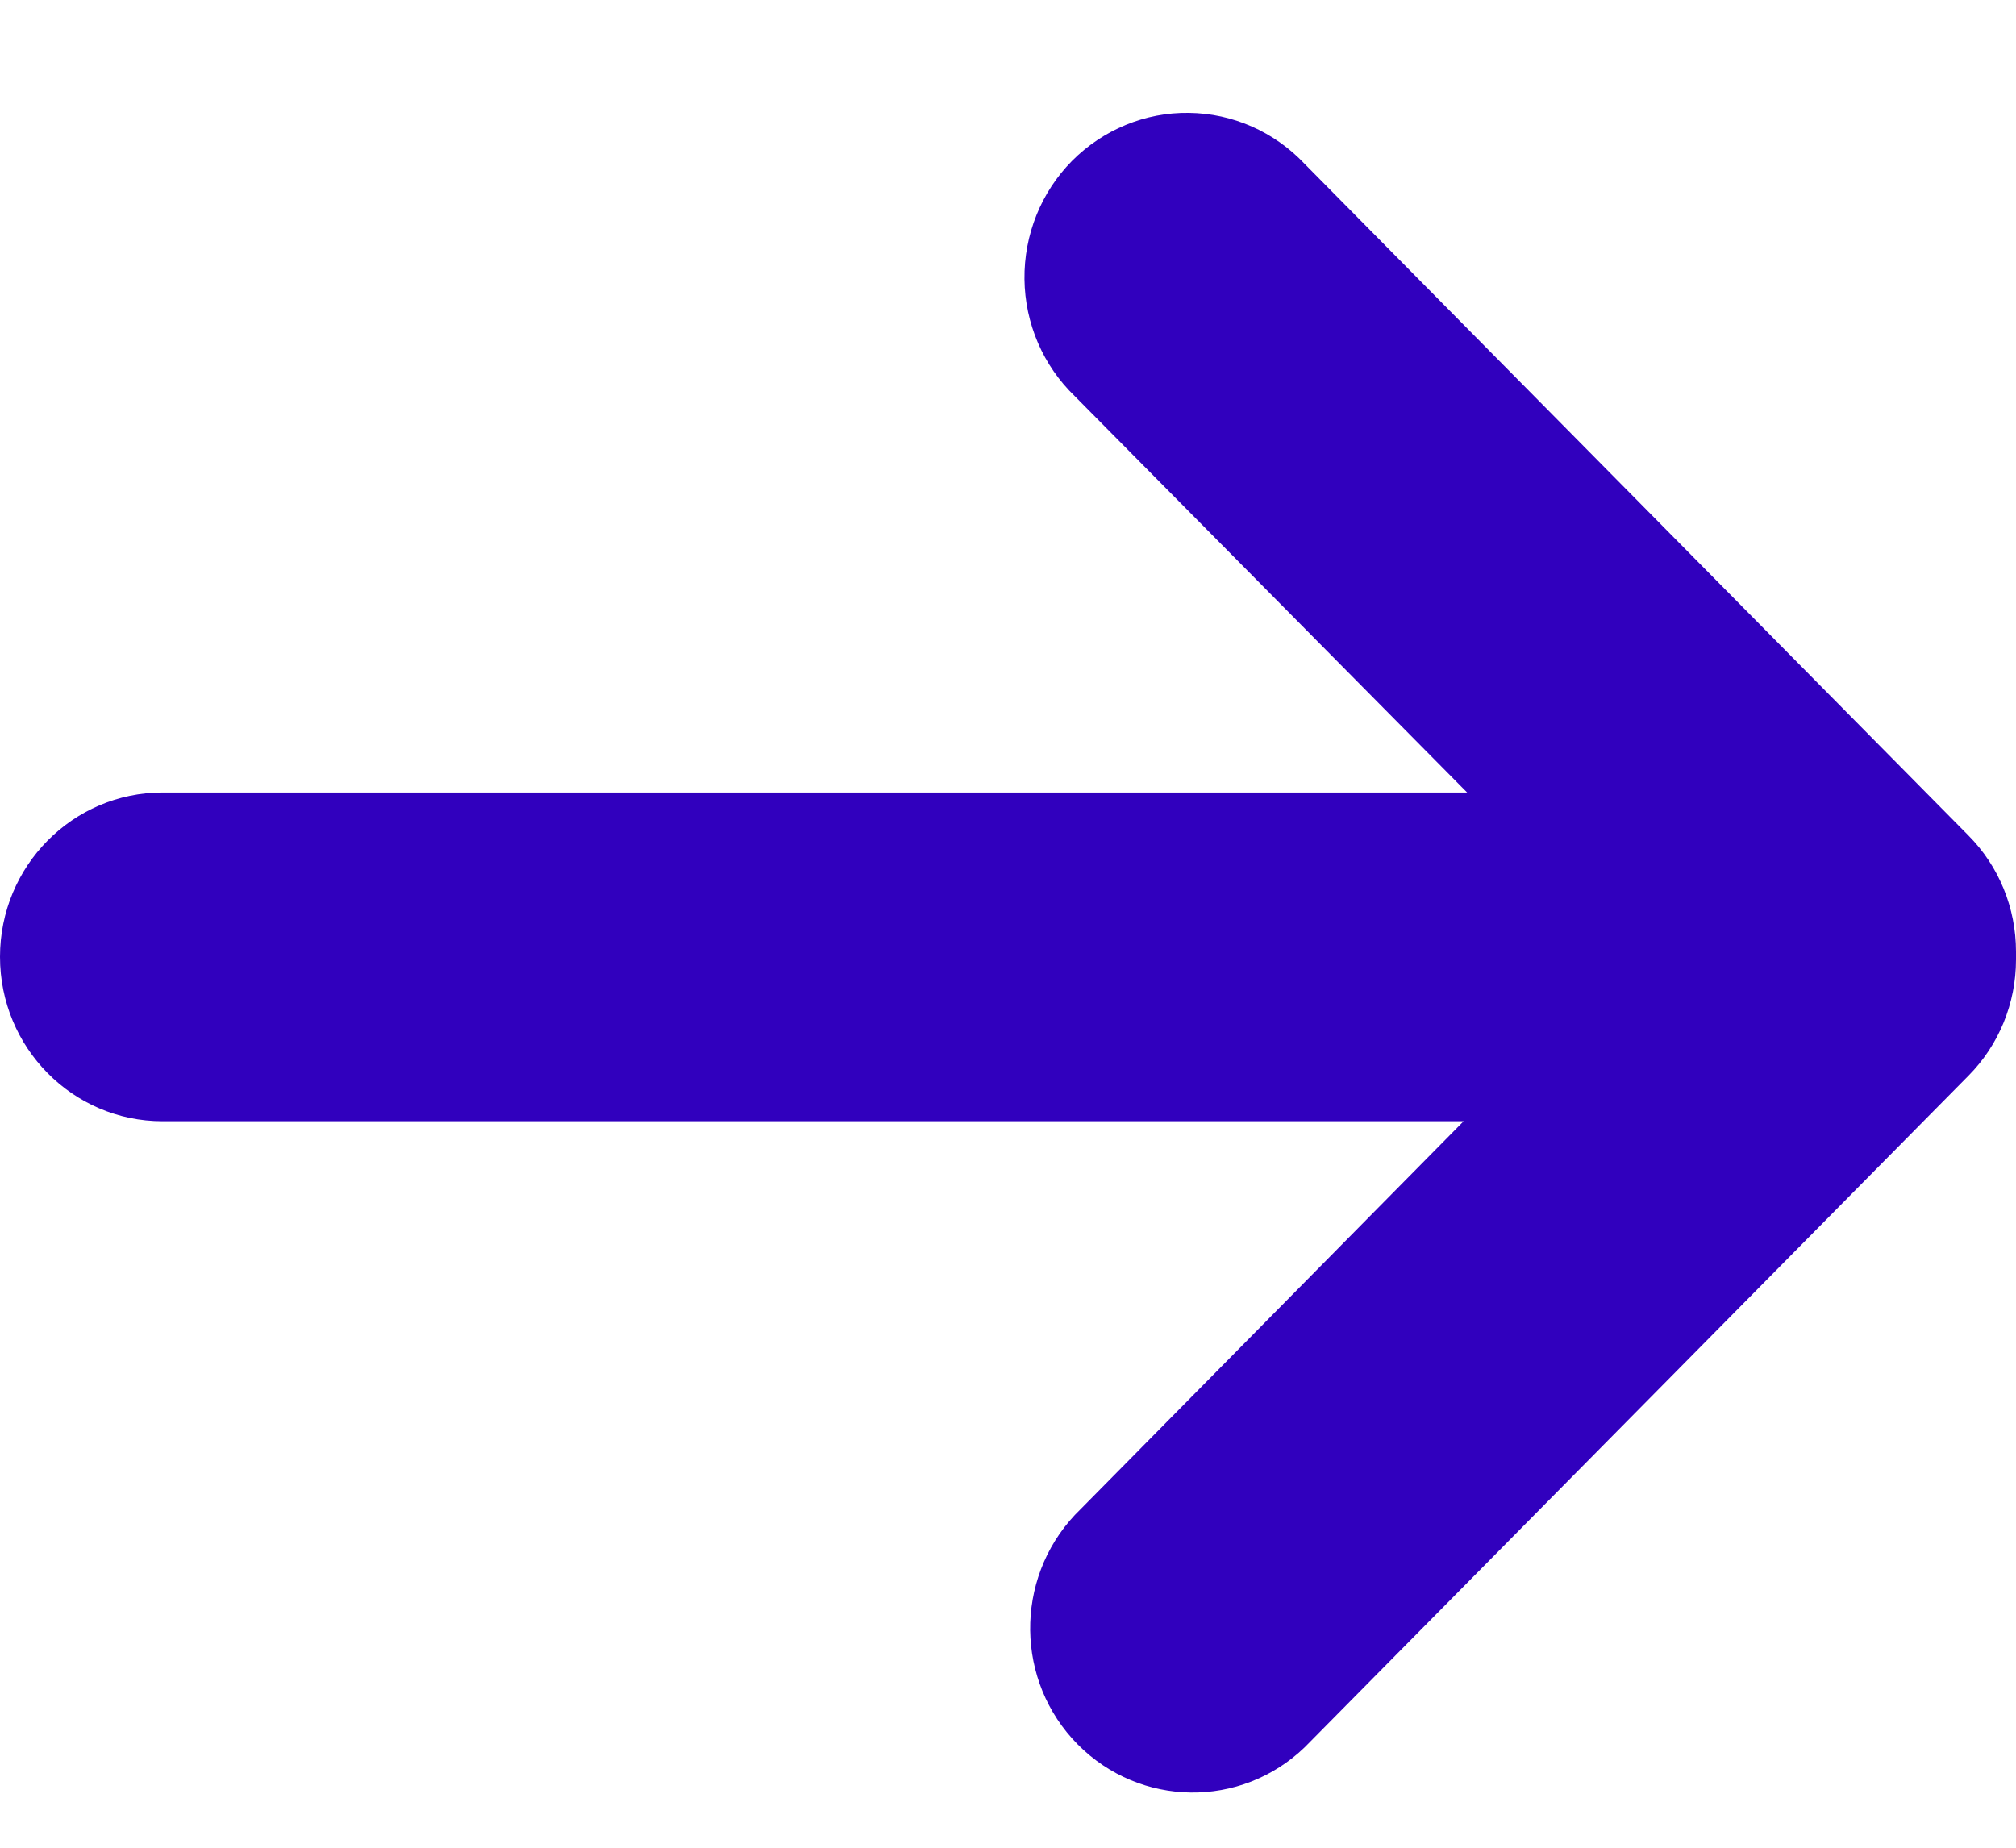 <?xml version="1.0" encoding="UTF-8"?>
<svg width="12px" height="11px" viewBox="0 0 12 11" version="1.1" xmlns="http://www.w3.org/2000/svg" xmlns:xlink="http://www.w3.org/1999/xlink">
    <title>np_arrow_3134192_000000</title>
    <g id="Page-1" stroke="none" stroke-width="1" fill="none" fill-rule="evenodd">
        <g id="np_arrow_3134192_000000" fill="#3100be" fill-rule="nonzero">
            <path d="M11.716,4.973 L7.766,0.976 C7.586,0.785 7.338,0.675 7.077,0.672 C6.817,0.668 6.566,0.772 6.381,0.958 C6.197,1.144 6.095,1.398 6.098,1.662 C6.101,1.926 6.209,2.177 6.398,2.359 L8.733,4.718 L0.967,4.718 C0.433,4.718 -0,5.156 -0,5.696 C-0,6.237 0.433,6.675 0.967,6.675 L8.712,6.675 L6.398,9.019 C6.037,9.404 6.044,10.01 6.415,10.385 C6.787,10.76 7.386,10.768 7.766,10.402 L11.716,6.405 C11.898,6.222 12,5.973 12,5.713 C12,5.705 12,5.697 12,5.689 C12,5.681 12,5.673 12,5.665 C12,5.405 11.898,5.156 11.716,4.973 L11.716,4.973 Z" id="Path"></path>
        </g>
    </g>
</svg>